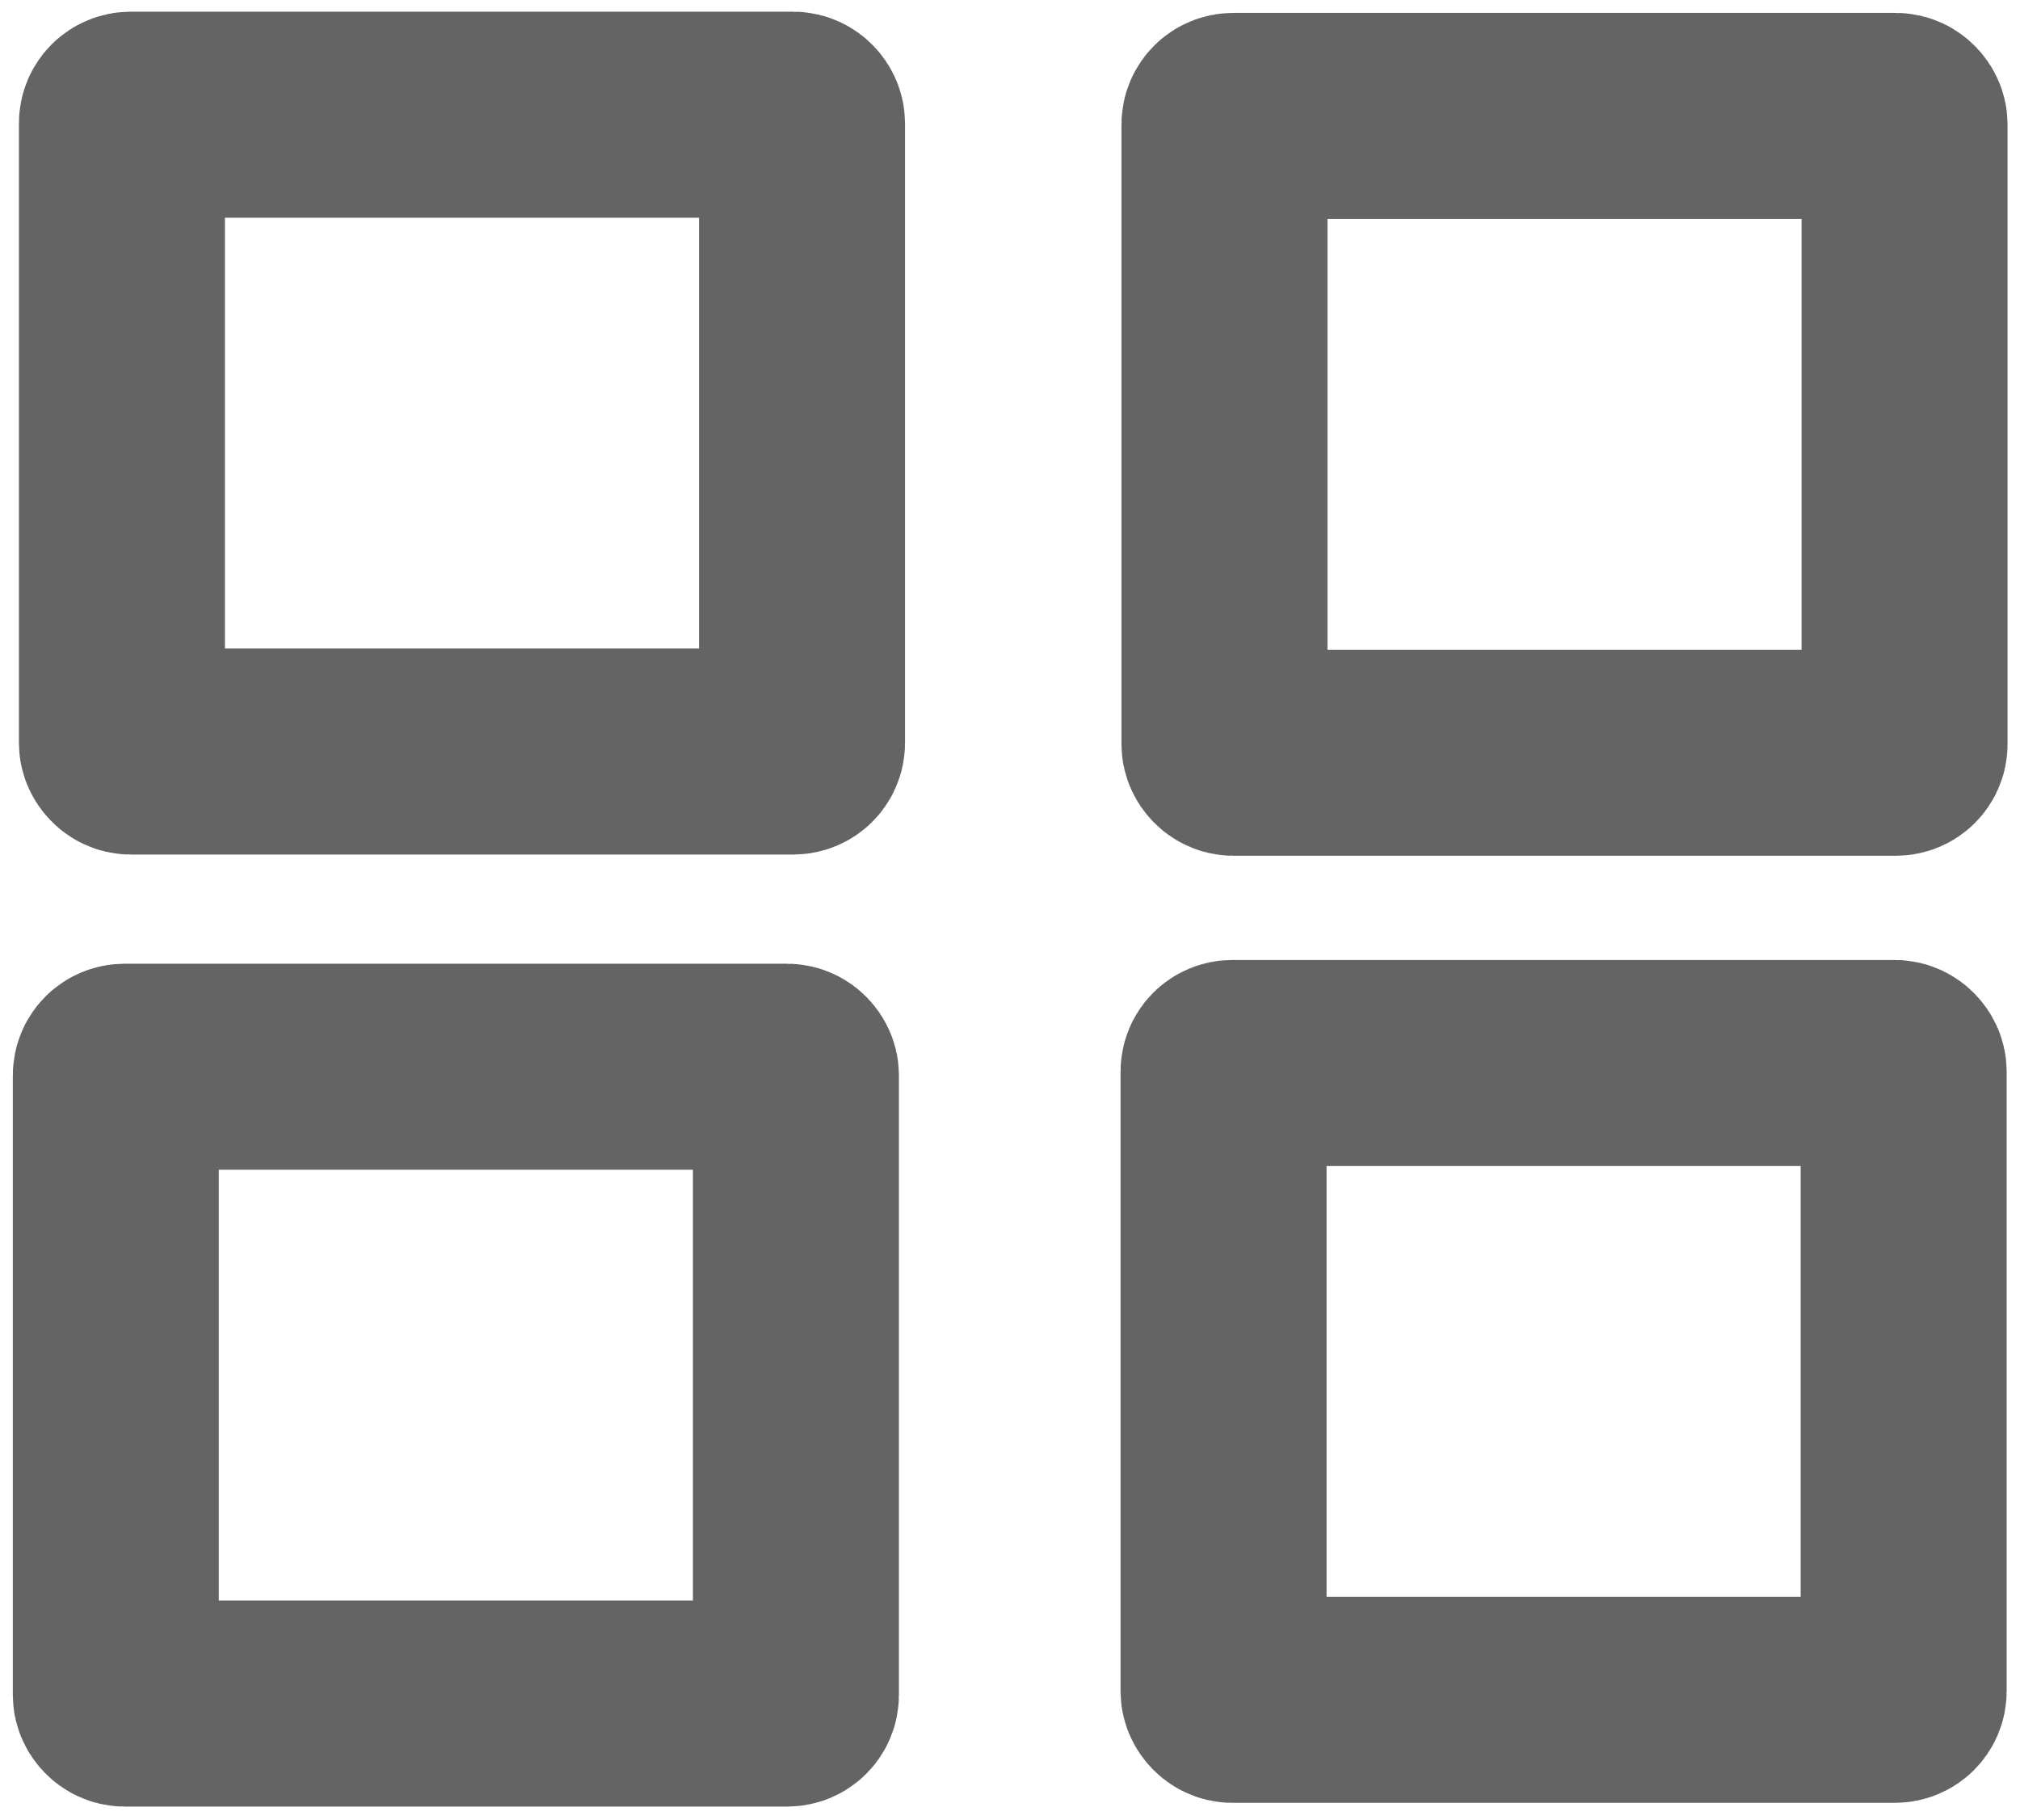 <?xml version="1.0" encoding="UTF-8" standalone="no"?>
<!-- Created with Inkscape (http://www.inkscape.org/) -->

<svg
   width="101mm"
   height="91mm"
   viewBox="0 0 101 91"
   version="1.1"
   id="svg1"
   inkscape:version="1.3.1 (91b66b0783, 2023-11-16)"
   sodipodi:docname="plitka.svg"
   xmlns:inkscape="http://www.inkscape.org/namespaces/inkscape"
   xmlns:sodipodi="http://sodipodi.sourceforge.net/DTD/sodipodi-0.dtd"
   xmlns="http://www.w3.org/2000/svg"
   xmlns:svg="http://www.w3.org/2000/svg">
  <sodipodi:namedview
     id="namedview1"
     pagecolor="#ffffff"
     bordercolor="#000000"
     borderopacity="0.25"
     inkscape:showpageshadow="2"
     inkscape:pageopacity="0.0"
     inkscape:pagecheckerboard="0"
     inkscape:deskcolor="#d1d1d1"
     inkscape:document-units="mm"
     inkscape:zoom="0.73139029"
     inkscape:cx="397.18876"
     inkscape:cy="561.25984"
     inkscape:window-width="1920"
     inkscape:window-height="1017"
     inkscape:window-x="-8"
     inkscape:window-y="-8"
     inkscape:window-maximized="1"
     inkscape:current-layer="layer1"
     showguides="true">
    <sodipodi:guide
       position="109.973,16.564"
       orientation="0,-1"
       id="guide1"
       inkscape:locked="false" />
  </sodipodi:namedview>
  <defs
     id="defs1" />
  <g
     inkscape:label="Слой 1"
     inkscape:groupmode="layer"
     id="layer1">
    <rect
       style="fill:none;fill-opacity:0.4;stroke:#646464;stroke-width:10.3;stroke-linecap:round;stroke-linejoin:round;stroke-miterlimit:85.6;stroke-dasharray:none;paint-order:markers fill stroke"
       id="rect1"
       width="34.005"
       height="31.834"
       x="6.096"
       y="5.734"
       rx="0.438"
       ry="0.425" />
    <rect
       style="fill:none;fill-opacity:0.4;stroke:#646464;stroke-width:10.3;stroke-linecap:round;stroke-linejoin:round;stroke-miterlimit:85.6;stroke-dasharray:none;paint-order:markers fill stroke"
       id="rect1-5"
       width="34.005"
       height="31.834"
       x="61.223"
       y="5.795"
       rx="0.438"
       ry="0.425" />
    <rect
       style="fill:none;fill-opacity:0.4;stroke:#646464;stroke-width:10.3;stroke-linecap:round;stroke-linejoin:round;stroke-miterlimit:85.6;stroke-dasharray:none;paint-order:markers fill stroke"
       id="rect1-8"
       width="34.005"
       height="31.834"
       x="5.791"
       y="53.326"
       rx="0.438"
       ry="0.425" />
    <rect
       style="fill:none;fill-opacity:0.4;stroke:#646464;stroke-width:10.3;stroke-linecap:round;stroke-linejoin:round;stroke-miterlimit:85.6;stroke-dasharray:none;paint-order:markers fill stroke"
       id="rect1-9"
       width="34.005"
       height="31.834"
       x="61.178"
       y="53.139"
       rx="0.438"
       ry="0.425" />
  </g>
</svg>
